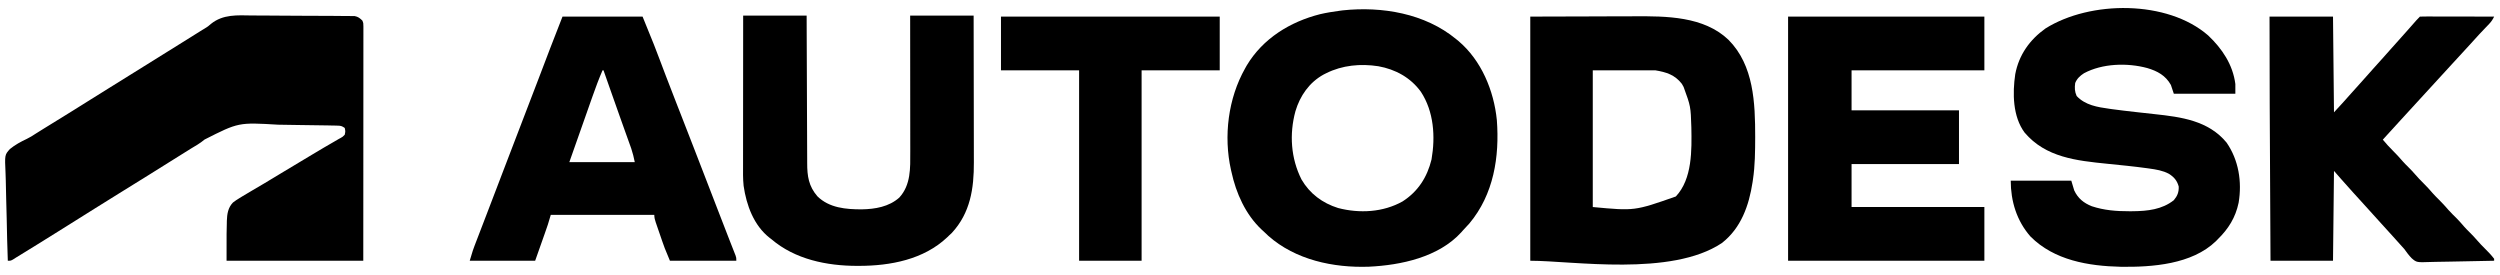 <?xml version="1.0" encoding="UTF-8"?>
<svg version="1.1" xmlns="http://www.w3.org/2000/svg" width="2560" height="282">
<path d="M0 0 C3.781 0.048 7.562 0.042 11.344 0.043 C17.677 0.052 24.01 0.099 30.343 0.172 C37.657 0.255 44.969 0.29 52.283 0.297 C60.101 0.304 67.918 0.342 75.736 0.391 C77.98 0.403 80.223 0.411 82.467 0.417 C86.641 0.431 90.814 0.48 94.988 0.533 C96.845 0.535 96.845 0.535 98.74 0.537 C99.876 0.557 101.012 0.577 102.183 0.597 C103.168 0.607 104.153 0.616 105.168 0.626 C108.635 1.291 110.341 2.742 112.878 5.146 C114.018 7.426 114.002 8.669 114.001 11.202 C114.003 12.056 114.005 12.91 114.007 13.79 C114.004 14.734 114.001 15.677 113.998 16.649 C114 18.147 114 18.147 114.001 19.674 C114.003 23.04 113.997 26.405 113.992 29.771 C113.991 32.175 113.991 34.58 113.992 36.984 C113.992 42.171 113.989 47.358 113.984 52.545 C113.976 60.045 113.973 67.544 113.972 75.044 C113.97 87.211 113.963 99.378 113.954 111.545 C113.944 123.366 113.937 135.187 113.933 147.007 C113.933 147.743 113.932 148.479 113.932 149.237 C113.93 155.637 113.928 162.036 113.926 168.436 C113.916 196.006 113.896 223.576 113.878 251.146 C67.678 251.146 21.478 251.146 -26.122 251.146 C-26.122 220.689 -26.122 220.689 -25.872 213.146 C-25.858 212.189 -25.844 211.233 -25.829 210.247 C-25.59 203.271 -24.623 196.774 -19.597 191.565 C-17.52 189.916 -15.384 188.532 -13.122 187.146 C-12.068 186.496 -11.014 185.847 -9.929 185.178 C-6.786 183.269 -3.62 181.403 -0.446 179.547 C3.142 177.448 6.72 175.333 10.3 173.22 C11.026 172.792 11.753 172.363 12.501 171.922 C19.331 167.89 26.109 163.777 32.878 159.646 C42.389 153.845 51.943 148.123 61.531 142.45 C63.599 141.225 65.665 139.996 67.73 138.766 C69.045 137.982 70.36 137.199 71.675 136.415 C72.305 136.04 72.935 135.664 73.584 135.277 C77.187 133.135 80.81 131.036 84.456 128.97 C85.93 128.112 87.404 127.254 88.878 126.396 C89.518 126.05 90.159 125.705 90.818 125.349 C92.728 124.295 92.728 124.295 94.878 122.146 C95.629 118.55 95.629 118.55 94.878 115.146 C91.721 113.041 90.873 112.881 87.25 112.797 C85.824 112.759 85.824 112.759 84.369 112.719 C83.326 112.701 82.284 112.683 81.21 112.665 C80.11 112.639 79.01 112.613 77.877 112.586 C67.658 112.361 57.435 112.24 47.214 112.152 C40.362 112.092 33.513 112.002 26.662 111.829 C-13.887 109.417 -13.887 109.417 -48.673 127.054 C-53.133 130.863 -58.226 133.706 -63.247 136.708 C-65.231 137.945 -67.213 139.185 -69.192 140.431 C-76.167 144.801 -83.147 149.162 -90.127 153.523 C-95.103 156.633 -100.079 159.745 -105.052 162.861 C-115.486 169.396 -125.942 175.892 -136.434 182.333 C-144.661 187.385 -152.86 192.475 -161.013 197.645 C-170.329 203.553 -179.692 209.386 -189.05 215.227 C-192.059 217.106 -195.065 218.989 -198.071 220.872 C-212.707 230.04 -227.382 239.146 -242.122 248.146 C-242.995 248.708 -243.868 249.27 -244.768 249.85 C-247.122 251.146 -247.122 251.146 -250.122 251.146 C-250.638 236.786 -251.023 222.429 -251.262 208.062 C-251.376 201.389 -251.531 194.723 -251.782 188.053 C-252.022 181.608 -252.152 175.168 -252.209 168.718 C-252.25 166.267 -252.329 163.816 -252.448 161.368 C-253.321 142.696 -253.321 142.696 -247.962 136.749 C-242.663 132.413 -236.85 129.278 -230.675 126.372 C-227.47 124.832 -224.597 123.024 -221.638 121.06 C-219.883 119.962 -218.128 118.866 -216.372 117.771 C-215.397 117.162 -214.422 116.553 -213.418 115.926 C-204.801 110.552 -196.148 105.236 -187.493 99.922 C-180.302 95.502 -173.148 91.028 -166.02 86.506 C-159.479 82.359 -152.897 78.281 -146.308 74.211 C-139.565 70.045 -132.841 65.851 -126.122 61.646 C-118.634 56.96 -111.136 52.289 -103.622 47.646 C-93.127 41.159 -82.664 34.62 -72.205 28.075 C-67.012 24.826 -61.817 21.58 -56.622 18.333 C-54.778 17.181 -52.934 16.028 -51.091 14.876 C-50.181 14.332 -49.272 13.787 -48.335 13.226 C-45.064 11.204 -45.064 11.204 -42.141 8.633 C-29.668 -1.411 -15.196 -0.233 0 0 Z " fill="#000000" transform="translate(258.122,15.854)"/>
<path d="M0 0 C0.798 0.646 1.596 1.292 2.418 1.957 C25.971 21.862 38.732 52.8 41.773 82.978 C44.604 120.655 38.522 159.088 13.676 188.777 C11.499 191.235 9.266 193.624 7 196 C6.486 196.589 5.971 197.178 5.441 197.785 C-17.892 223.421 -56.377 231.532 -89.373 233.114 C-125.687 234.357 -164.451 226.13 -192.25 201.5 C-193.841 200.008 -195.425 198.508 -197 197 C-197.675 196.388 -198.351 195.775 -199.047 195.145 C-215.539 179.674 -225.297 157.81 -230 136 C-230.161 135.304 -230.322 134.608 -230.487 133.891 C-238.21 99.497 -233.372 60.666 -216 30 C-215.457 29.029 -214.915 28.059 -214.355 27.059 C-197.803 -0.61 -169.971 -17.699 -139.21 -25.484 C-132.538 -27.041 -125.788 -28.095 -119 -29 C-118.013 -29.133 -117.025 -29.266 -116.008 -29.402 C-75.783 -33.658 -31.794 -26.236 0 0 Z M-133 35 C-133.861 35.431 -134.722 35.861 -135.609 36.305 C-150.275 44.366 -159.781 58.084 -164.479 73.908 C-170.85 97.232 -169.192 122.172 -158.25 143.812 C-149.801 158.355 -136.718 168.033 -120.781 173.004 C-98.947 178.71 -74.678 177.459 -54.75 166.25 C-38.911 156.055 -29.593 141.519 -25.125 123.312 C-21.048 99.924 -22.713 74.24 -36 54 C-46.537 39.46 -62.048 30.971 -79.585 27.825 C-97.743 25.018 -116.451 26.725 -133 35 Z " fill="#000000" transform="translate(1491,40)"/>
<path d="M0 0 C21.594 -0.062 43.189 -0.124 65.438 -0.188 C72.206 -0.215 78.974 -0.242 85.947 -0.27 C94.34 -0.284 94.34 -0.284 98.294 -0.286 C101.001 -0.291 103.708 -0.3 106.416 -0.317 C139.209 -0.509 177.615 -0.395 202.925 23.73 C228.983 49.846 230.312 88.591 230.312 123.312 C230.267 137.925 230.191 152.524 228 167 C227.871 167.875 227.742 168.75 227.609 169.652 C223.96 193.444 215.87 216.539 196.223 231.836 C144.476 266.585 43.049 250 0 250 C0 167.5 0 85 0 0 Z M64 55 C64 101.2 64 147.4 64 195 C106.831 199.016 106.831 199.016 149.055 184.184 C166.022 166.16 165.363 136.557 164.945 113.48 C164.269 91.931 164.269 91.931 157 72 C156.402 70.948 155.804 69.896 155.188 68.812 C148.001 59.572 139.362 56.894 128 55 C106.88 55 85.76 55 64 55 Z " fill="#000000" transform="translate(1567,17)"/>
<path d="M0 0 C14.212 13.475 25.171 29.746 27.75 49.625 C27.75 52.925 27.75 56.225 27.75 59.625 C6.96 59.625 -13.83 59.625 -35.25 59.625 C-36.24 56.655 -37.23 53.685 -38.25 50.625 C-43.686 40.892 -52.038 36.404 -62.438 33.312 C-82.802 27.797 -108.371 28.496 -127.25 38.625 C-131.253 41.193 -134.465 44.162 -136.25 48.625 C-136.917 53.532 -136.806 57.397 -134.75 61.938 C-126.004 71.34 -113.377 73.326 -101.16 75.027 C-100.266 75.154 -99.372 75.28 -98.45 75.41 C-90.515 76.502 -82.562 77.417 -74.602 78.309 C-73.323 78.452 -72.045 78.595 -70.728 78.743 C-65.44 79.335 -60.153 79.925 -54.863 80.497 C-27.612 83.452 0.162 87.091 18.75 109.625 C31.149 127.507 34.696 149.822 31.102 171.199 C27.918 186.418 20.659 197.971 9.75 208.625 C8.799 209.607 8.799 209.607 7.828 210.609 C-16.806 234.371 -57.322 237.248 -89.555 236.812 C-122.615 236.055 -157.824 230.2 -182.051 205.805 C-196.126 189.786 -202.25 169.693 -202.25 148.625 C-181.79 148.625 -161.33 148.625 -140.25 148.625 C-138.765 153.575 -138.765 153.575 -137.25 158.625 C-133.415 166.759 -127.538 171.522 -119.273 174.809 C-106.761 178.964 -93.986 179.997 -80.875 179.938 C-79.611 179.933 -78.347 179.929 -77.044 179.925 C-62.13 179.745 -47.356 178.197 -35.25 168.625 C-31.575 164.255 -29.997 160.288 -30.25 154.625 C-31.939 148.501 -35.012 144.974 -40.25 141.625 C-46.591 138.237 -53.394 137.168 -60.426 136.195 C-61.785 136.004 -61.785 136.004 -63.173 135.809 C-76.54 133.981 -89.975 132.681 -103.396 131.325 C-134.777 128.139 -166.42 124.906 -188.062 99.375 C-200.279 82.894 -200.487 59.03 -197.633 39.578 C-193.91 19.86 -182.808 4.253 -166.594 -7.281 C-120.807 -35.952 -41.808 -36.534 0 0 Z " fill="#000000" transform="translate(2261.25,36.375)"/>
<path d="M0 0 C66.33 0 132.66 0 201 0 C201 18.15 201 36.3 201 55 C156.12 55 111.24 55 65 55 C65 68.53 65 82.06 65 96 C101.3 96 137.6 96 175 96 C175 114.15 175 132.3 175 151 C138.7 151 102.4 151 65 151 C65 165.52 65 180.04 65 195 C109.88 195 154.76 195 201 195 C201 213.15 201 231.3 201 250 C134.67 250 68.34 250 0 250 C0 167.5 0 85 0 0 Z " fill="#000000" transform="translate(1831,17)"/>
<path d="M0 0 C21.45 0 42.9 0 65 0 C65.015 4.946 65.029 9.892 65.044 14.988 C65.095 31.333 65.161 47.677 65.236 64.022 C65.281 73.931 65.32 83.841 65.346 93.75 C65.369 102.39 65.403 111.029 65.449 119.669 C65.473 124.241 65.491 128.813 65.498 133.385 C65.504 137.695 65.524 142.004 65.554 146.313 C65.563 147.889 65.567 149.465 65.565 151.041 C65.555 164.425 67.067 174.609 76 185 C88.158 196.974 105.33 198.411 121.446 198.366 C135.103 198.147 149.293 195.758 159.863 186.34 C171.799 173.338 171.157 156.09 171.114 139.523 C171.113 137.994 171.113 136.465 171.114 134.937 C171.114 130.82 171.108 126.703 171.101 122.586 C171.095 118.271 171.095 113.956 171.093 109.641 C171.09 101.485 171.082 93.329 171.072 85.173 C171.061 75.882 171.055 66.591 171.05 57.299 C171.04 38.199 171.022 19.1 171 0 C192.45 0 213.9 0 236 0 C236.045 21.202 236.082 42.405 236.104 63.607 C236.114 73.454 236.128 83.3 236.151 93.146 C236.171 101.736 236.184 110.326 236.188 118.916 C236.191 123.457 236.197 127.998 236.211 132.54 C236.225 136.829 236.229 141.118 236.226 145.408 C236.227 146.968 236.231 148.528 236.238 150.087 C236.366 176.945 232.643 202.008 213.688 222.5 C212.801 223.325 211.914 224.15 211 225 C210.316 225.666 209.631 226.333 208.926 227.02 C184.843 249.784 150.771 256.218 118.688 256.25 C117.984 256.251 117.28 256.252 116.555 256.253 C85.637 256.223 53.094 249.589 29 229 C28.118 228.333 28.118 228.333 27.219 227.652 C10.857 214.897 3.319 194.088 0.464 174.281 C-0.313 167.036 -0.131 159.742 -0.114 152.465 C-0.113 150.798 -0.113 149.132 -0.114 147.466 C-0.114 142.964 -0.108 138.463 -0.101 133.961 C-0.095 129.249 -0.095 124.536 -0.093 119.824 C-0.09 110.91 -0.082 101.996 -0.072 93.082 C-0.061 82.93 -0.055 72.777 -0.05 62.625 C-0.04 41.75 -0.022 20.875 0 0 Z " fill="#000000" transform="translate(761,16)"/>
<path d="M0 0 C27.06 0 54.12 0 82 0 C94.5 30.681 94.5 30.681 99.751 44.637 C101.437 49.117 103.137 53.591 104.836 58.066 C105.183 58.98 105.529 59.893 105.887 60.835 C109.472 70.266 113.135 79.667 116.812 89.062 C117.475 90.757 118.138 92.451 118.801 94.145 C119.3 95.419 119.3 95.419 119.808 96.719 C120.143 97.576 120.479 98.433 120.824 99.316 C121.331 100.612 121.331 100.612 121.848 101.934 C125.961 112.448 130.044 122.974 134.125 133.5 C134.515 134.505 134.905 135.511 135.306 136.546 C140.105 148.926 144.894 161.309 149.676 173.695 C149.914 174.313 150.153 174.931 150.399 175.568 C153.018 182.352 155.635 189.138 158.251 195.924 C162.168 206.087 166.088 216.248 170.059 226.391 C170.638 227.874 171.218 229.358 171.797 230.841 C172.81 233.435 173.83 236.026 174.853 238.616 C175.281 239.709 175.708 240.803 176.148 241.93 C176.511 242.85 176.874 243.77 177.248 244.718 C178 247 178 247 178 250 C155.56 250 133.12 250 110 250 C104.232 236.157 104.232 236.157 102.105 229.934 C101.868 229.247 101.631 228.561 101.387 227.854 C100.897 226.433 100.409 225.011 99.923 223.588 C99.177 221.407 98.422 219.23 97.666 217.053 C97.187 215.659 96.708 214.265 96.23 212.871 C96.006 212.224 95.781 211.577 95.549 210.911 C94.605 208.129 94 205.963 94 203 C59.02 203 24.04 203 -12 203 C-12.99 206.3 -13.98 209.6 -15 213 C-16.026 216.032 -17.066 219.054 -18.137 222.07 C-18.516 223.146 -18.516 223.146 -18.902 224.244 C-19.828 226.872 -20.758 229.498 -21.688 232.125 C-23.771 238.024 -25.854 243.923 -28 250 C-50.11 250 -72.22 250 -95 250 C-91.625 238.75 -91.625 238.75 -90.065 234.689 C-89.712 233.764 -89.358 232.839 -88.994 231.885 C-88.617 230.909 -88.24 229.932 -87.852 228.926 C-87.447 227.869 -87.043 226.813 -86.626 225.725 C-85.296 222.253 -83.96 218.783 -82.625 215.312 C-81.682 212.854 -80.739 210.395 -79.797 207.936 C-78.333 204.117 -76.869 200.298 -75.404 196.48 C-72.141 187.98 -68.888 179.476 -65.645 170.969 C-65.213 169.837 -64.782 168.706 -64.337 167.54 C-63.471 165.267 -62.604 162.994 -61.737 160.721 C-54.116 140.737 -46.458 120.768 -38.771 100.809 C-33.962 88.321 -29.165 75.828 -24.395 63.324 C-23.927 62.098 -23.459 60.871 -22.977 59.608 C-20.729 53.716 -18.484 47.824 -16.24 41.932 C-15.417 39.771 -14.593 37.61 -13.77 35.449 C-13.42 34.53 -13.071 33.611 -12.711 32.664 C-8.548 21.746 -4.258 10.883 0 0 Z M41 55 C37.203 63.81 33.866 72.745 30.691 81.793 C30.198 83.193 29.703 84.592 29.209 85.991 C27.918 89.648 26.631 93.306 25.344 96.965 C24.052 100.639 22.755 104.313 21.459 107.986 C19.542 113.421 17.626 118.857 15.713 124.294 C12.813 132.531 9.906 140.765 7 149 C29.11 149 51.22 149 74 149 C72.489 141.926 72.489 141.926 70.419 135.159 C70.12 134.317 69.821 133.475 69.514 132.607 C69.033 131.278 69.033 131.278 68.543 129.922 C68.203 128.968 67.864 128.015 67.513 127.032 C66.41 123.936 65.299 120.843 64.188 117.75 C63.423 115.61 62.66 113.47 61.897 111.33 C60.736 108.074 59.574 104.817 58.411 101.562 C54.716 91.221 51.071 80.863 47.438 70.5 C46.879 68.907 46.32 67.314 45.76 65.722 C44.506 62.148 43.253 58.574 42 55 C41.67 55 41.34 55 41 55 Z " fill="#000000" transform="translate(576,17)"/>
<path d="M0 0 C21.45 0 42.9 0 65 0 C65.33 32.34 65.66 64.68 66 98 C74.761 88.556 74.761 88.556 83.301 78.949 C87.575 74.047 91.969 69.249 96.328 64.422 C99.723 60.657 103.111 56.888 106.438 53.062 C110.091 48.867 113.845 44.766 117.594 40.656 C119.586 38.456 121.553 36.24 123.5 34 C126.288 30.791 129.135 27.641 132 24.5 C135.445 20.722 138.845 16.913 142.199 13.055 C151.092 2.908 151.092 2.908 154 0 C156.373 -0.095 158.717 -0.126 161.09 -0.114 C161.832 -0.114 162.573 -0.114 163.337 -0.114 C165.799 -0.113 168.261 -0.105 170.723 -0.098 C172.425 -0.096 174.128 -0.094 175.83 -0.093 C180.32 -0.09 184.81 -0.08 189.299 -0.069 C193.877 -0.058 198.455 -0.054 203.033 -0.049 C212.022 -0.038 221.011 -0.021 230 0 C228.57 2.975 227.128 5.148 224.84 7.539 C223.904 8.526 223.904 8.526 222.948 9.532 C222.285 10.223 221.621 10.913 220.938 11.625 C219.564 13.071 218.192 14.518 216.82 15.965 C216.158 16.662 215.496 17.359 214.813 18.078 C211.894 21.173 209.064 24.346 206.23 27.52 C203.049 31.058 199.815 34.548 196.583 38.042 C193.193 41.707 189.81 45.38 186.438 49.062 C185.988 49.553 185.538 50.044 185.075 50.55 C184.169 51.539 183.264 52.527 182.359 53.516 C180.074 56.012 177.787 58.506 175.5 61 C174.583 62 173.667 63 172.75 64 C145.25 94 145.25 94 143.875 95.5 C142.959 96.499 142.043 97.499 141.127 98.498 C138.824 101.011 136.52 103.523 134.215 106.035 C128.124 112.673 122.054 119.329 116 126 C119.322 130.004 122.732 133.783 126.438 137.438 C129.887 140.841 133.101 144.358 136.254 148.035 C138.096 150.108 140.024 152.054 142 154 C144.6 156.56 147.063 159.168 149.438 161.938 C152.007 164.928 154.693 167.731 157.5 170.5 C160.907 173.861 164.075 177.337 167.188 180.969 C169.211 183.236 171.337 185.366 173.5 187.5 C176.907 190.861 180.075 194.337 183.188 197.969 C185.928 201.04 188.879 203.888 191.809 206.777 C194.421 209.427 196.833 212.212 199.254 215.035 C201.096 217.108 203.024 219.054 205 221 C207.6 223.56 210.063 226.168 212.438 228.938 C215.044 231.973 217.777 234.814 220.625 237.625 C223.979 240.945 227.152 244.233 230 248 C230 248.66 230 249.32 230 250 C219.63 250.279 209.26 250.492 198.887 250.622 C194.069 250.684 189.253 250.769 184.437 250.905 C179.781 251.036 175.128 251.108 170.47 251.139 C168.701 251.161 166.932 251.204 165.164 251.269 C150.618 251.783 150.618 251.783 145.553 247.429 C142.695 244.533 140.359 241.311 138 238 C136.48 236.272 134.942 234.56 133.375 232.875 C131.192 230.444 129.01 228.011 126.828 225.578 C122.743 221.029 118.636 216.503 114.5 212 C108.897 205.9 103.358 199.744 97.828 193.578 C93.704 188.986 89.554 184.418 85.375 179.875 C81.179 175.309 77.062 170.686 73 166 C70.69 163.36 68.38 160.72 66 158 C65.67 188.36 65.34 218.72 65 250 C43.88 250 22.76 250 1 250 C0.868 224.491 0.738 198.983 0.609 173.474 C0.549 161.625 0.489 149.775 0.427 137.925 C0.374 127.57 0.321 117.216 0.269 106.861 C0.242 101.402 0.214 95.943 0.185 90.485 C0.026 60.323 -0.02 30.163 0 0 Z " fill="#000000" transform="translate(2324,17)"/>
<path d="M0 0 C73.92 0 147.84 0 224 0 C224 18.15 224 36.3 224 55 C197.6 55 171.2 55 144 55 C144 119.35 144 183.7 144 250 C122.88 250 101.76 250 80 250 C80 185.65 80 121.3 80 55 C53.6 55 27.2 55 0 55 C0 36.85 0 18.7 0 0 Z " fill="#000000" transform="translate(1025,17)"/>
</svg>
